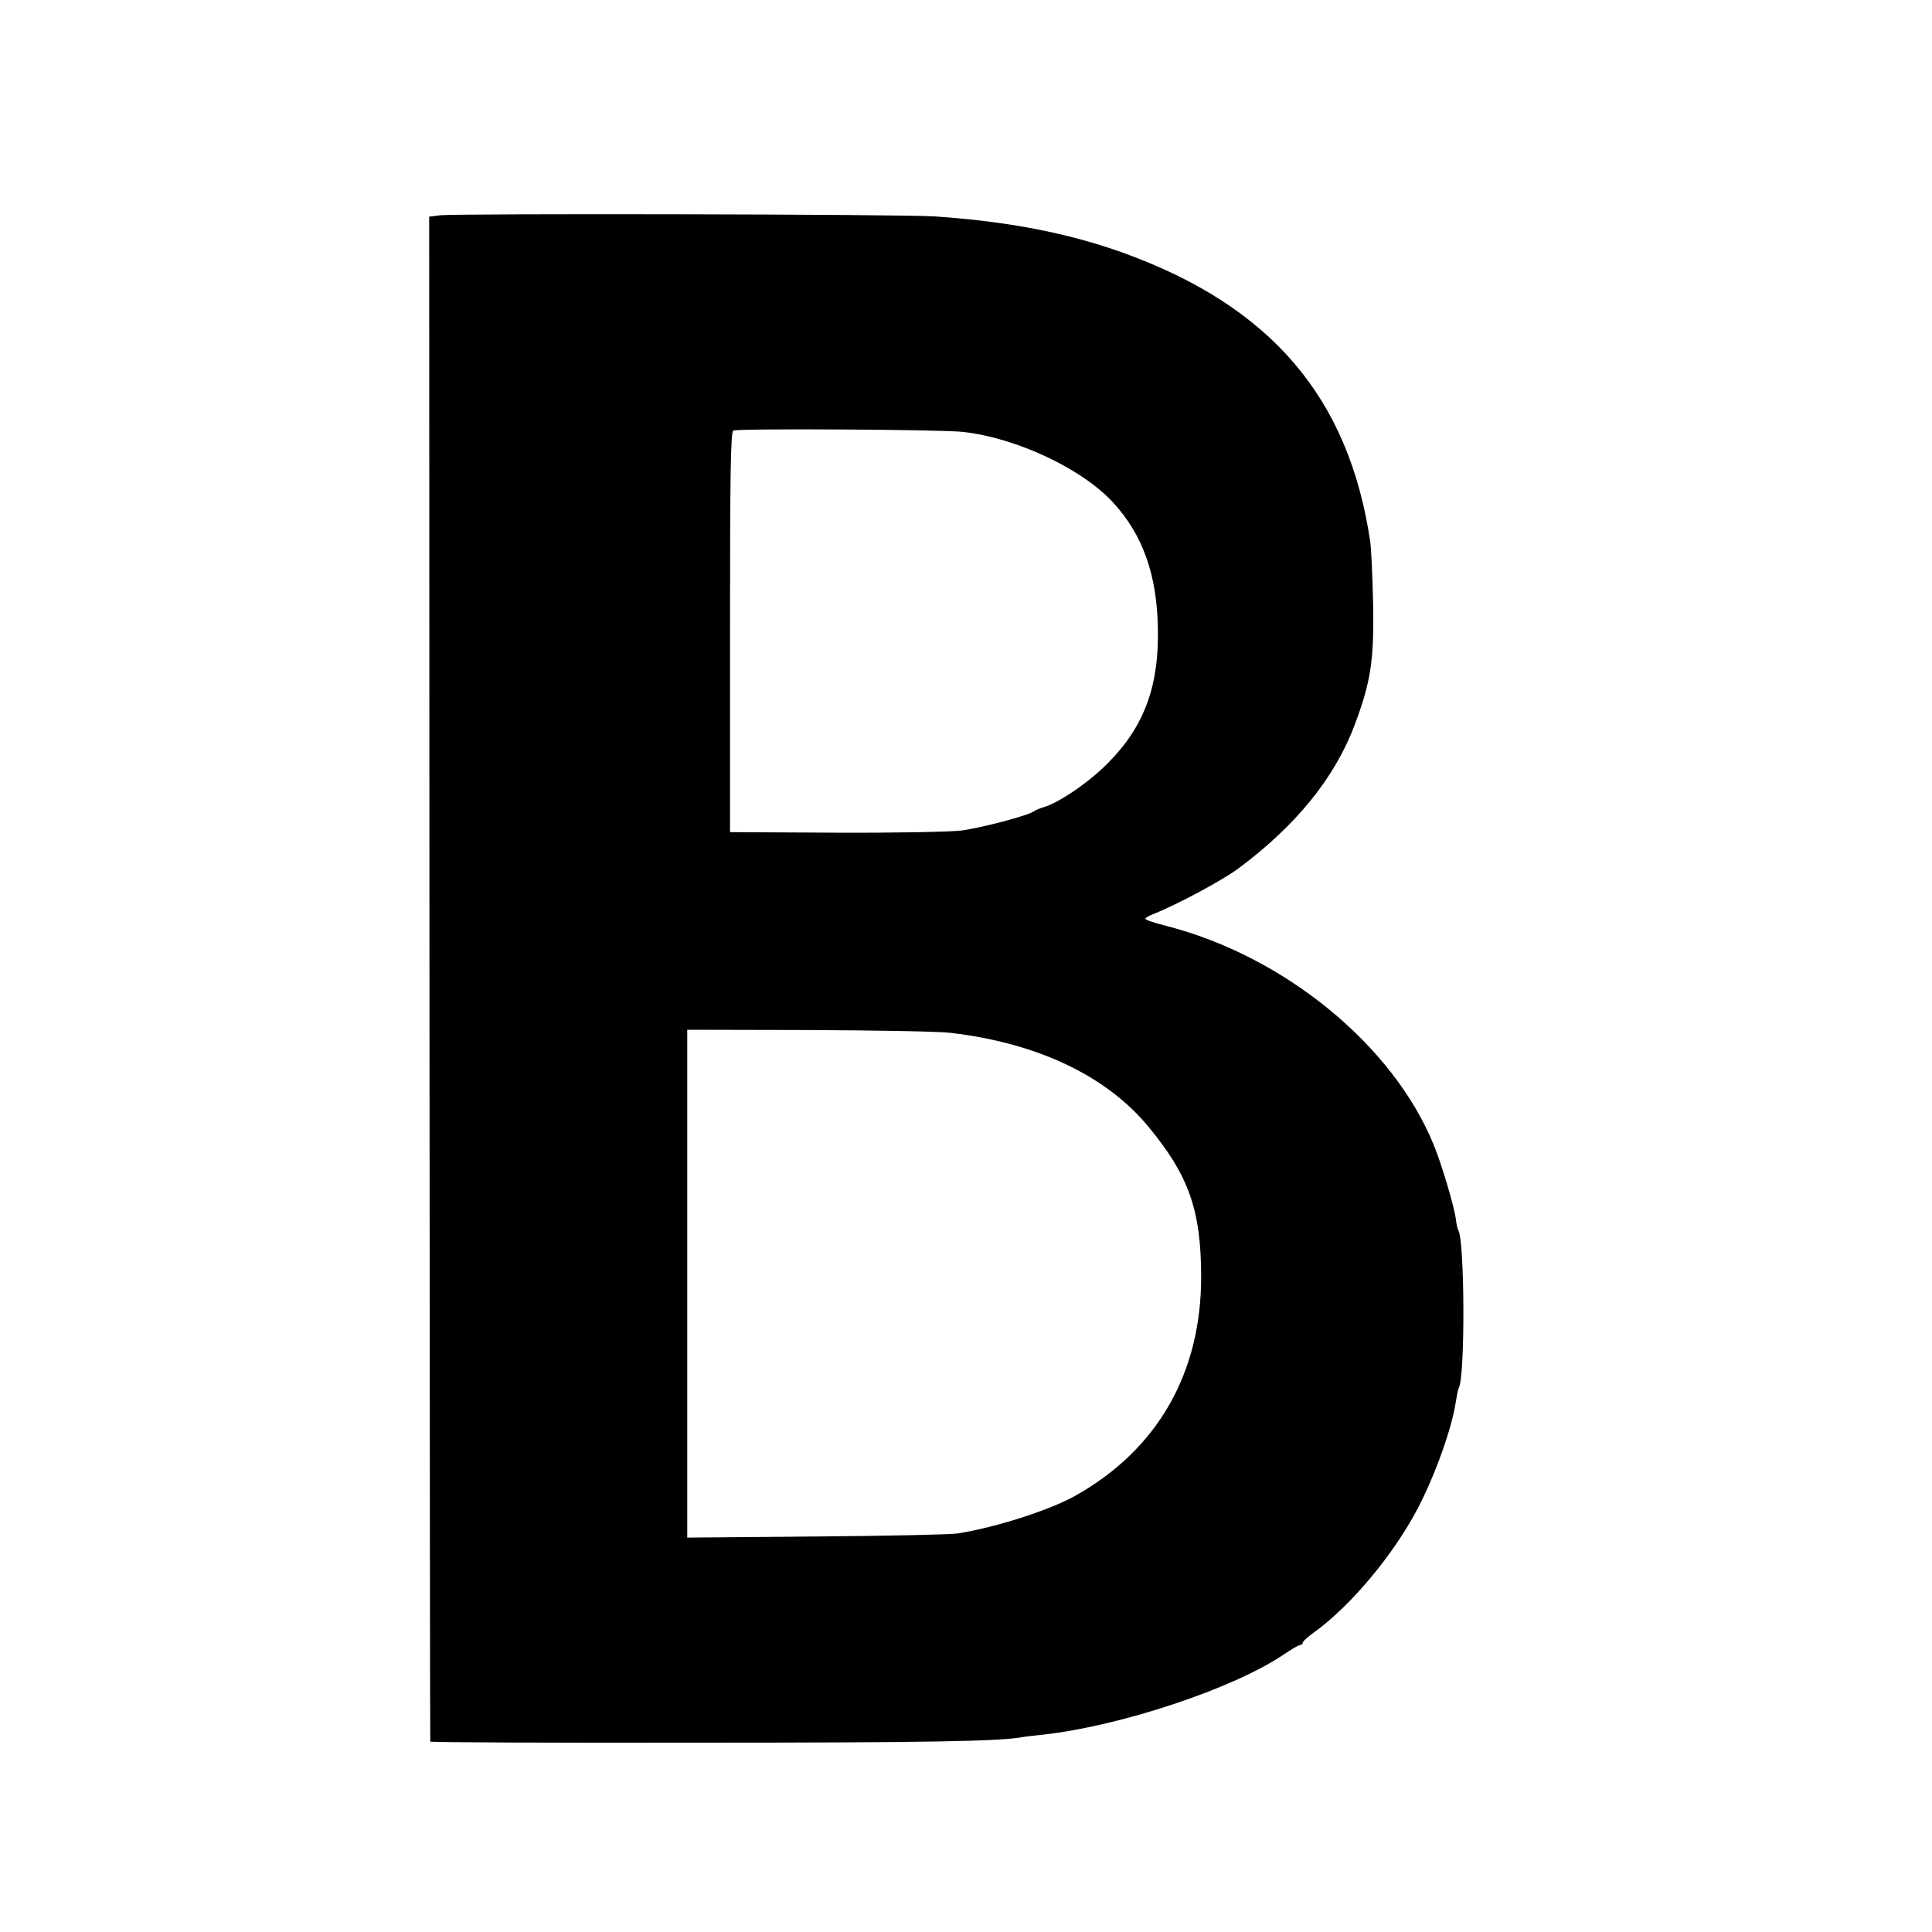 <?xml version="1.0" standalone="no"?>
<!DOCTYPE svg PUBLIC "-//W3C//DTD SVG 20010904//EN"
 "http://www.w3.org/TR/2001/REC-SVG-20010904/DTD/svg10.dtd">
<svg version="1.0" xmlns="http://www.w3.org/2000/svg"
 width="700pt" height="700pt" viewBox="0 0 700 700"
 preserveAspectRatio="xMidYMid meet">
<g transform="translate(0,700) scale(0.1,-0.1)"
fill="#000000" stroke="none">
<path d="M1595 6220 l-40 -5 1 -2760 c1 -1518 2 -2762 3 -2765 0 -3 436 -5
969 -4 841 0 1095 5 1176 20 10 2 44 6 75 9 280 31 687 166 870 289 29 20 57
36 62 36 5 0 9 4 9 8 0 5 19 22 43 39 133 97 285 279 374 448 63 121 124 291
138 388 4 23 8 44 10 47 24 38 22 533 -1 572 -3 4 -7 22 -9 40 -6 47 -51 198
-80 269 -147 362 -543 686 -972 795 -40 10 -73 21 -73 25 0 4 15 12 33 19 81
32 245 120 302 162 209 155 351 329 423 521 59 157 71 236 67 442 -2 99 -7
198 -10 220 -77 525 -360 856 -898 1050 -199 71 -415 113 -682 131 -116 8
-1730 11 -1790 4z m1895 -785 c195 -22 434 -135 545 -258 105 -115 156 -258
160 -447 6 -212 -48 -360 -178 -492 -68 -70 -180 -147 -237 -163 -14 -4 -29
-11 -35 -15 -17 -14 -187 -59 -260 -69 -38 -5 -243 -9 -455 -8 l-385 2 0 725
c0 565 2 726 12 730 19 8 760 4 833 -5z m-48 -2177 c313 -36 564 -154 717
-338 147 -177 192 -302 193 -540 2 -353 -157 -632 -457 -800 -93 -52 -287
-114 -425 -136 -25 -4 -255 -9 -512 -11 l-468 -4 0 920 0 920 439 -1 c242 -1
472 -5 513 -10z"/>
</g>
</svg>
